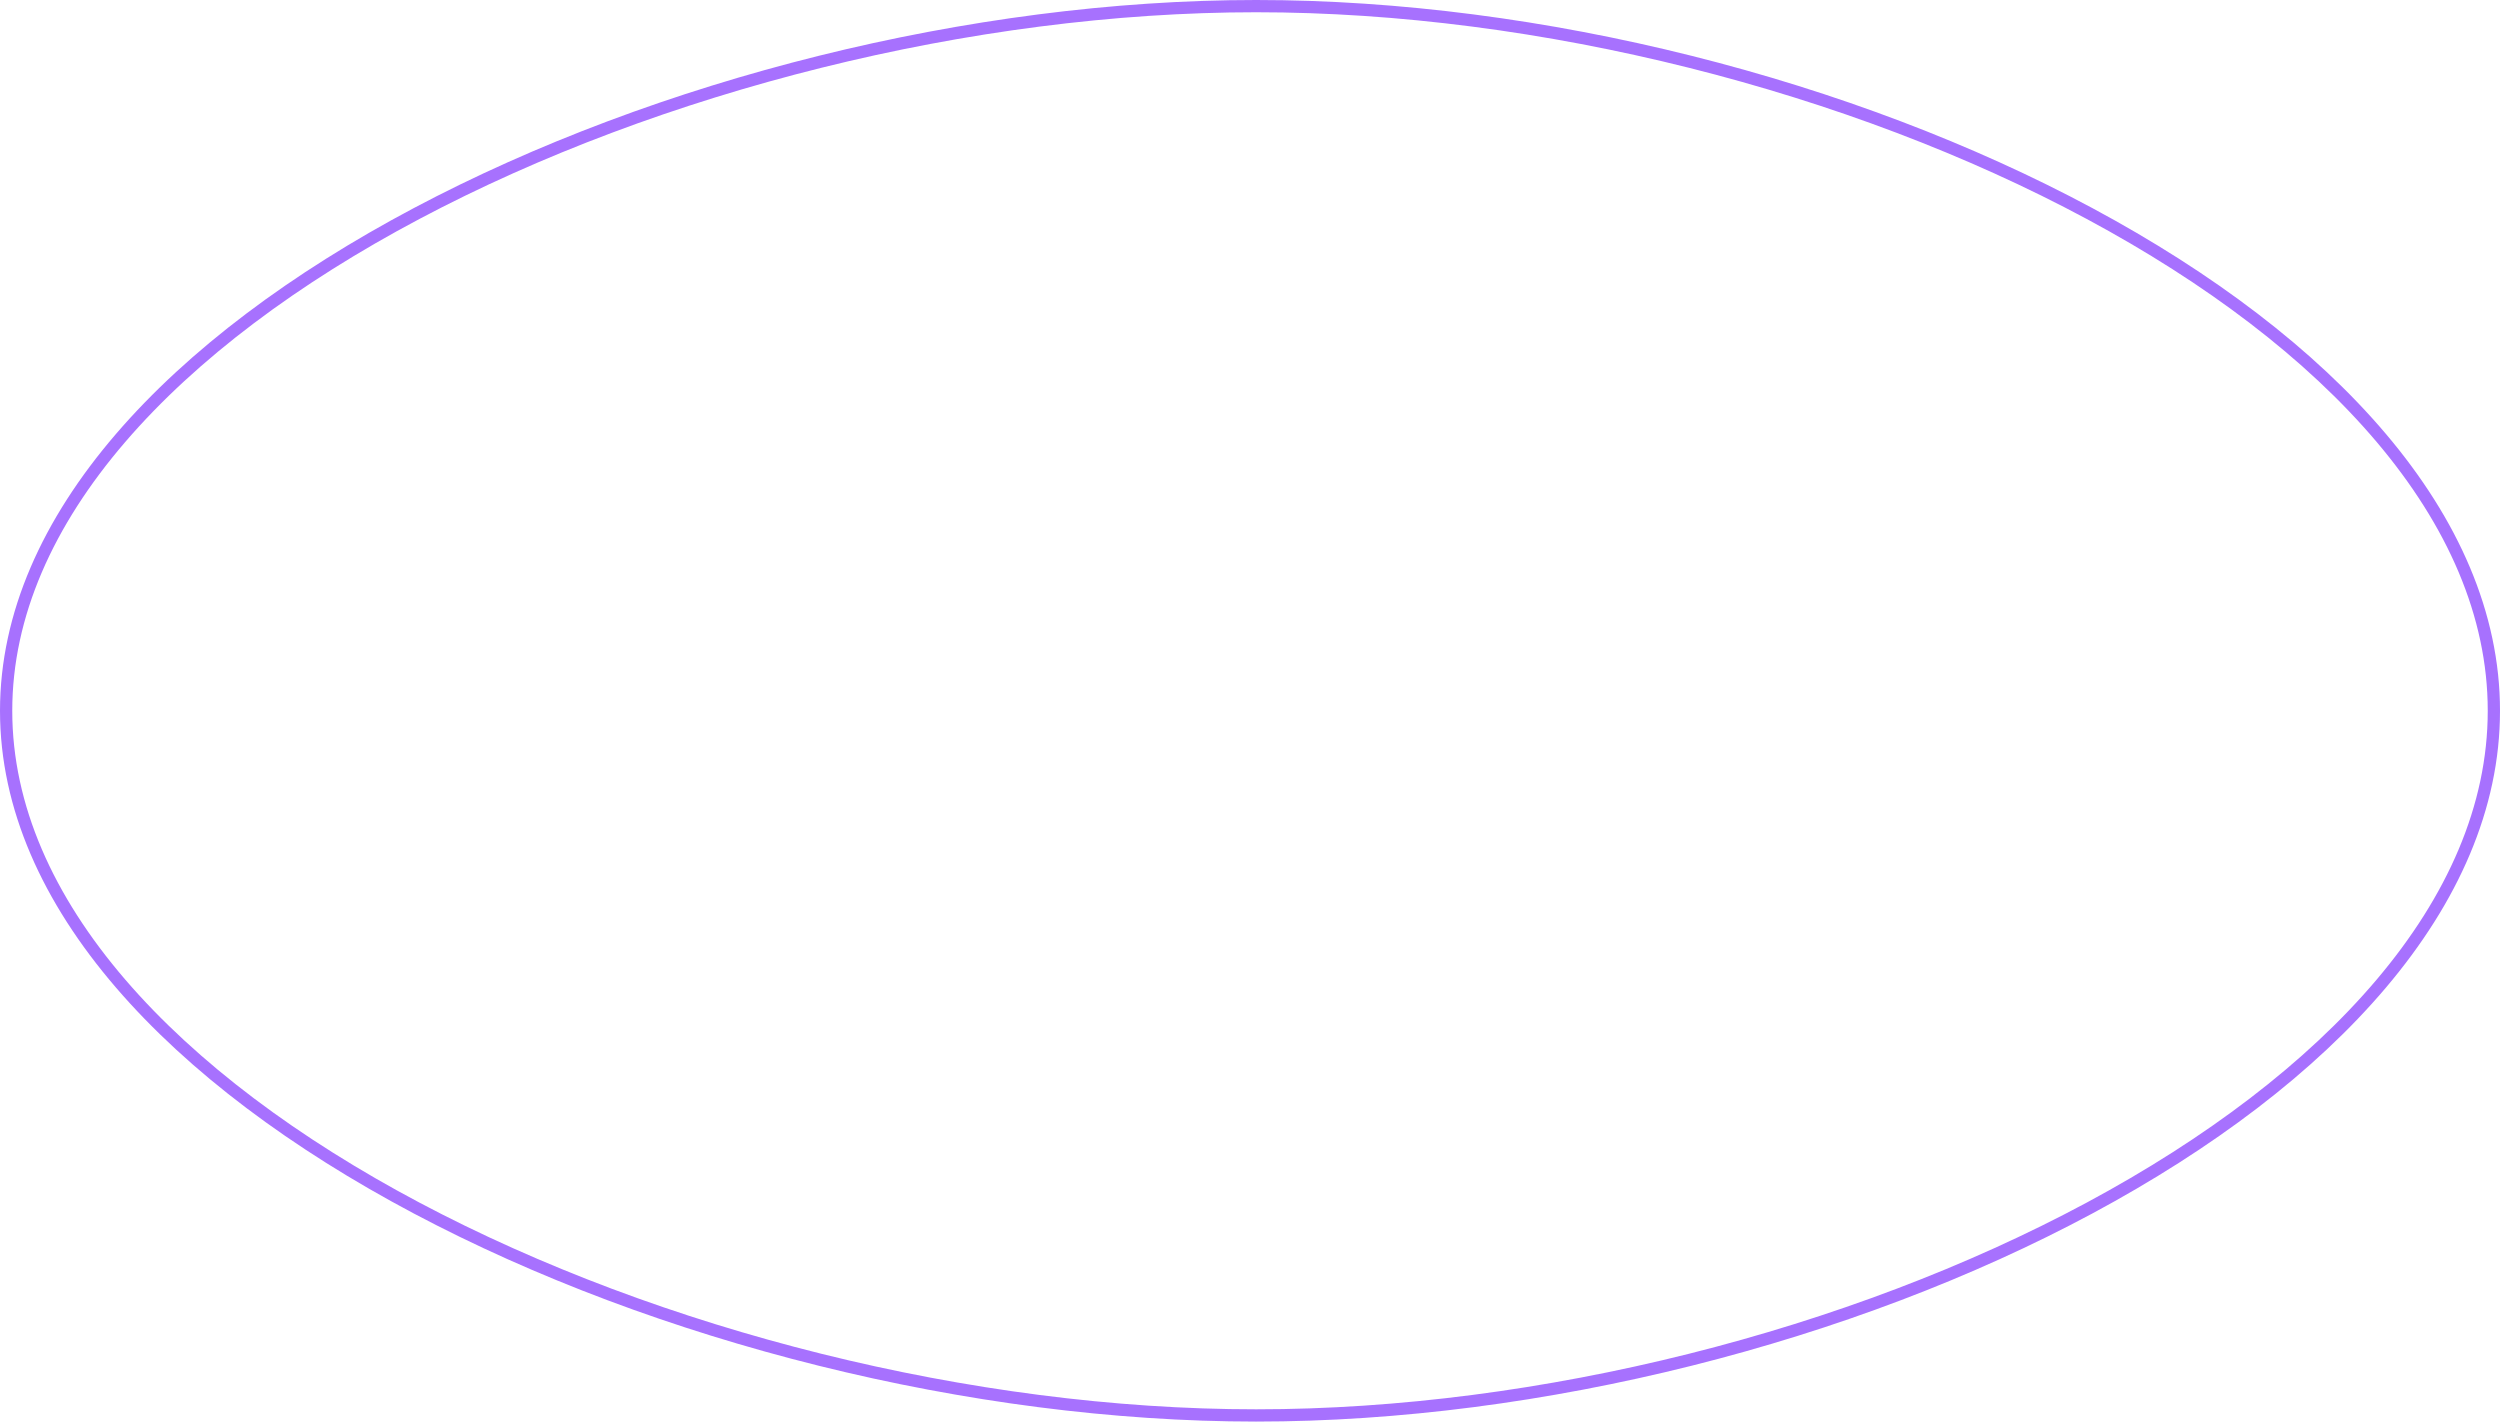 <?xml version="1.0" encoding="UTF-8"?> <svg xmlns="http://www.w3.org/2000/svg" width="204" height="116" viewBox="0 0 204 116" fill="none"> <path d="M203.5 58C203.5 73.723 190.02 88.095 170.514 98.572C151.046 109.028 125.752 115.5 102.5 115.5C79.248 115.5 53.703 109.028 33.984 98.57C14.224 88.092 0.5 73.719 0.5 58C0.5 42.281 14.224 27.908 33.984 17.43C53.703 6.972 79.248 0.5 102.5 0.5C125.752 0.5 151.046 6.972 170.514 17.428C190.02 27.905 203.5 42.277 203.5 58Z" stroke="#A771FE"></path> </svg> 